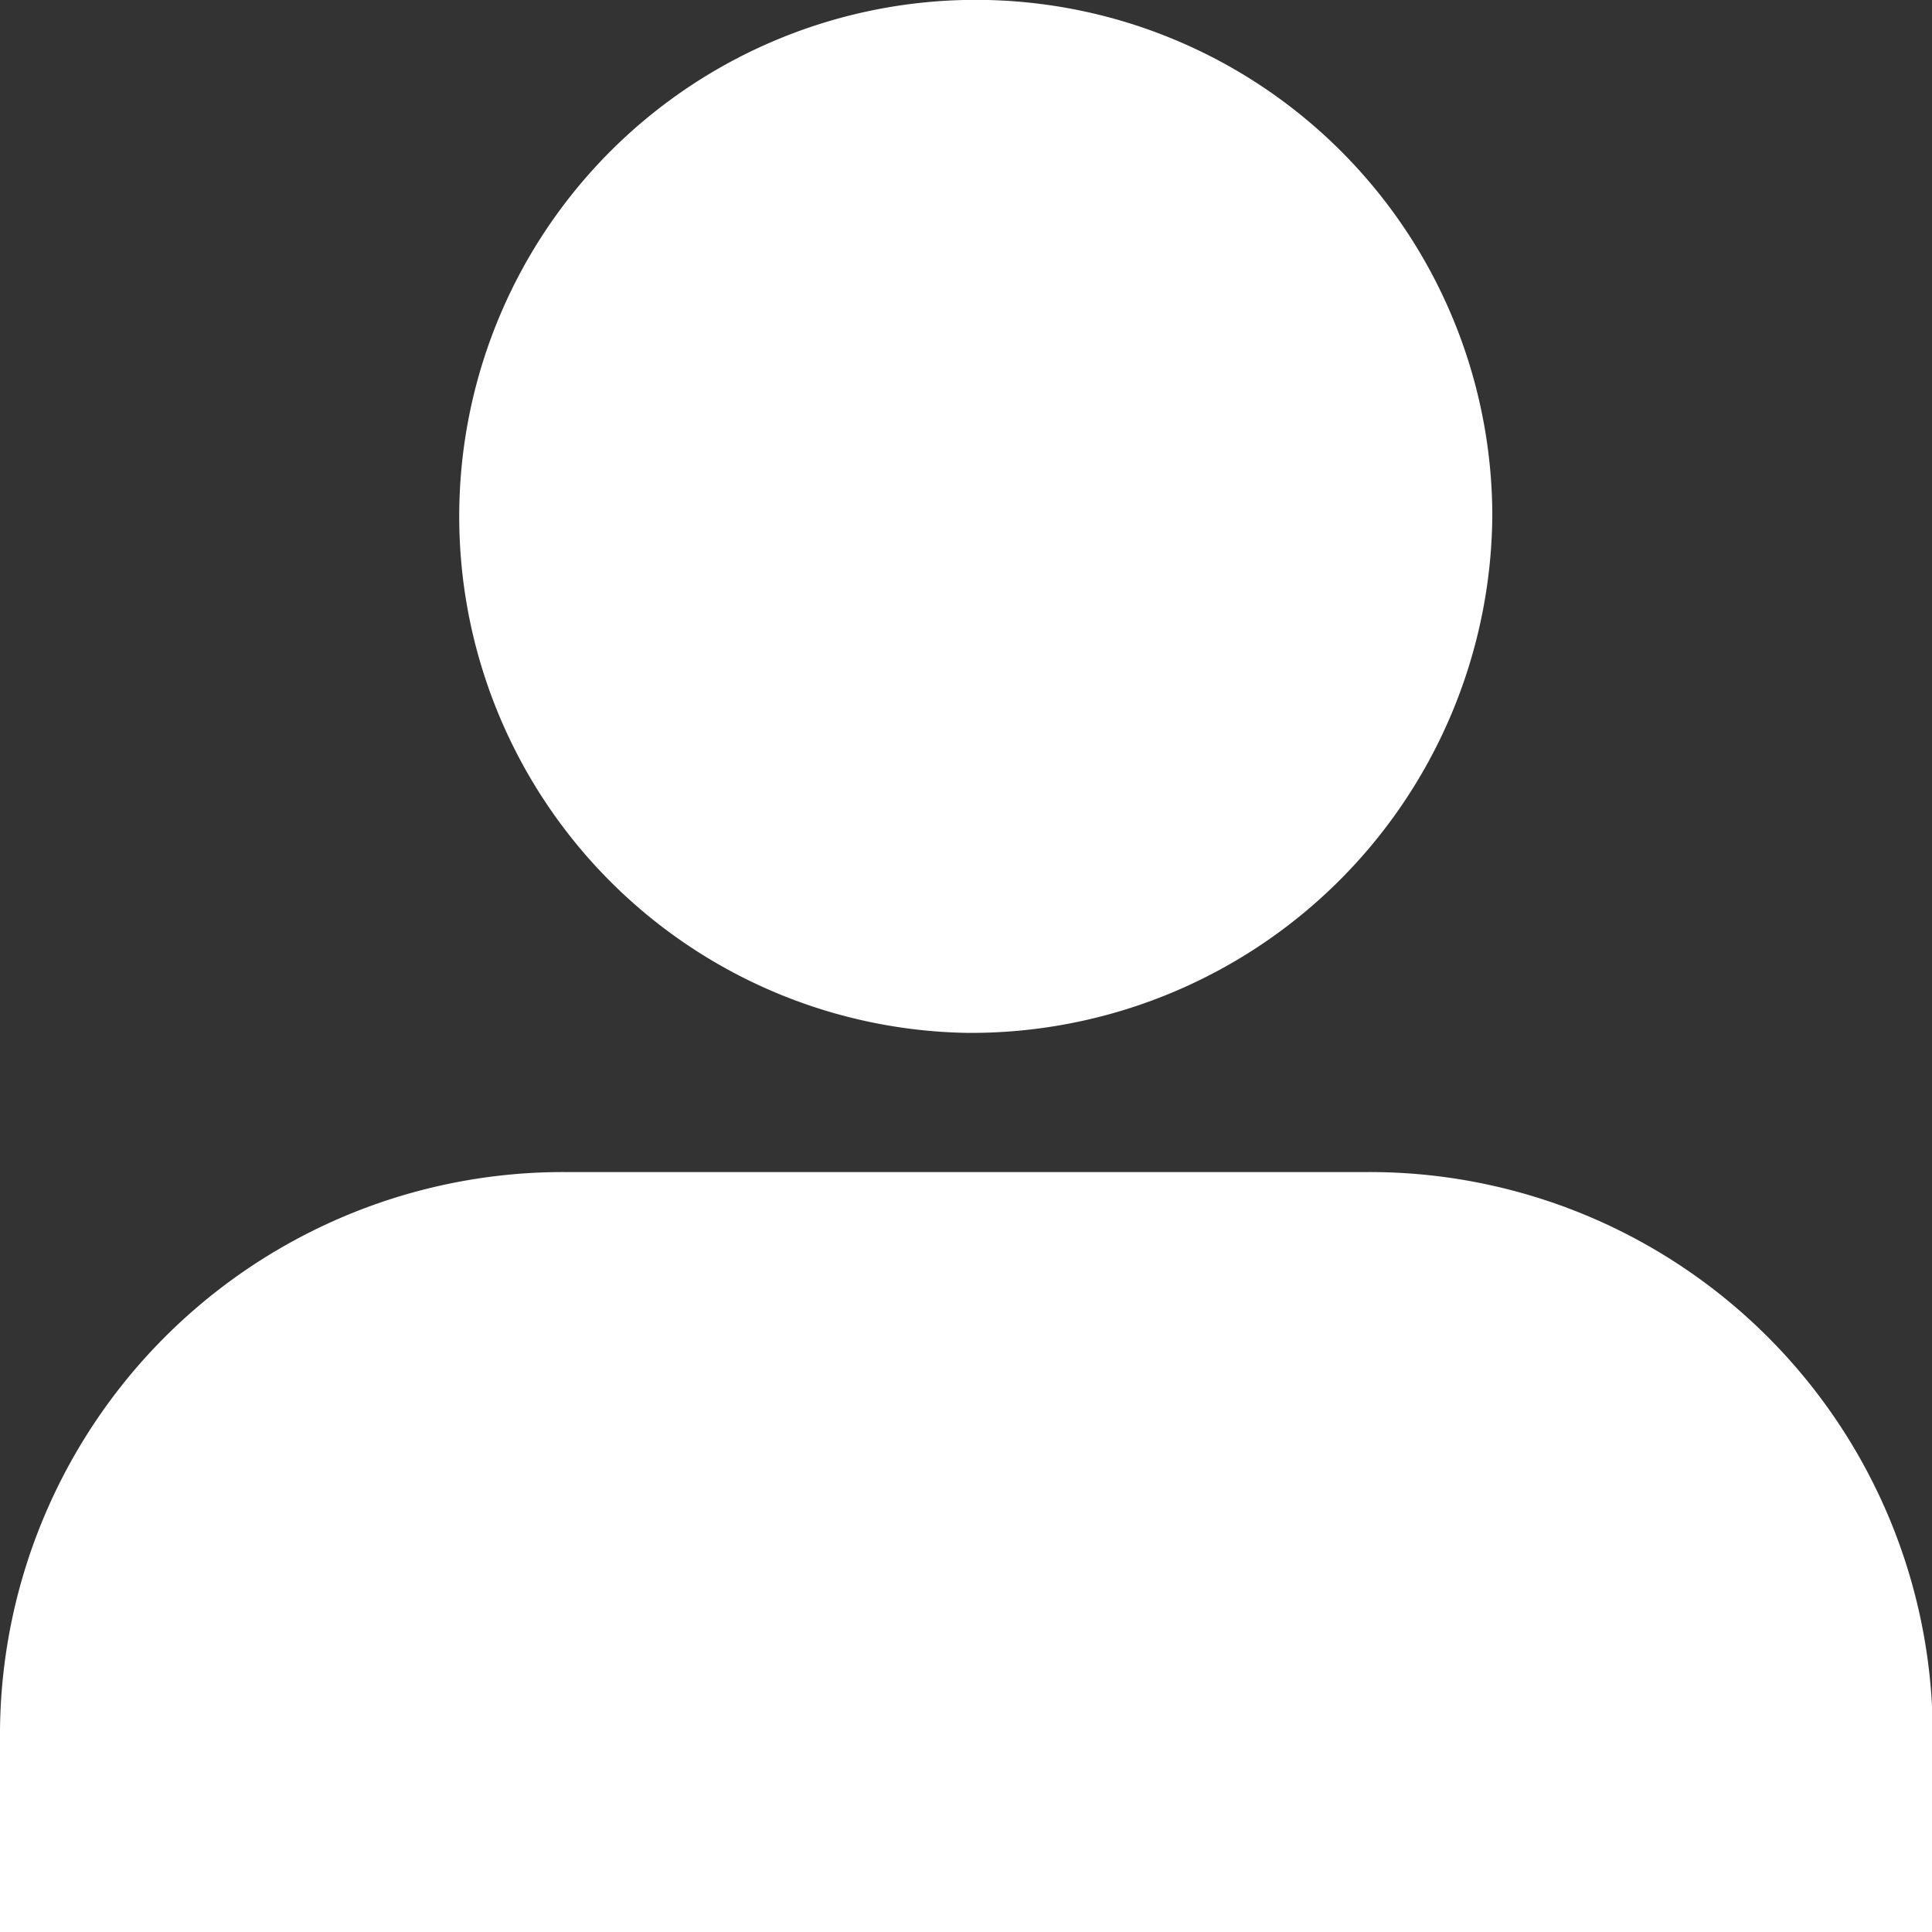 <svg xmlns="http://www.w3.org/2000/svg" width="36" height="36"><rect width="100%" height="100%" fill="#333333" stroke="none"/><path d="M0 36.011V32.24a10.493 10.493 0 0110.588-10.4h14.837a10.494 10.494 0 0110.589 10.4v3.771H0zm18.007-16.765a9.625 9.625 0 119.8-9.623 9.713 9.713 0 01-9.8 9.623z" fill="#fff" fill-rule="evenodd"/></svg>